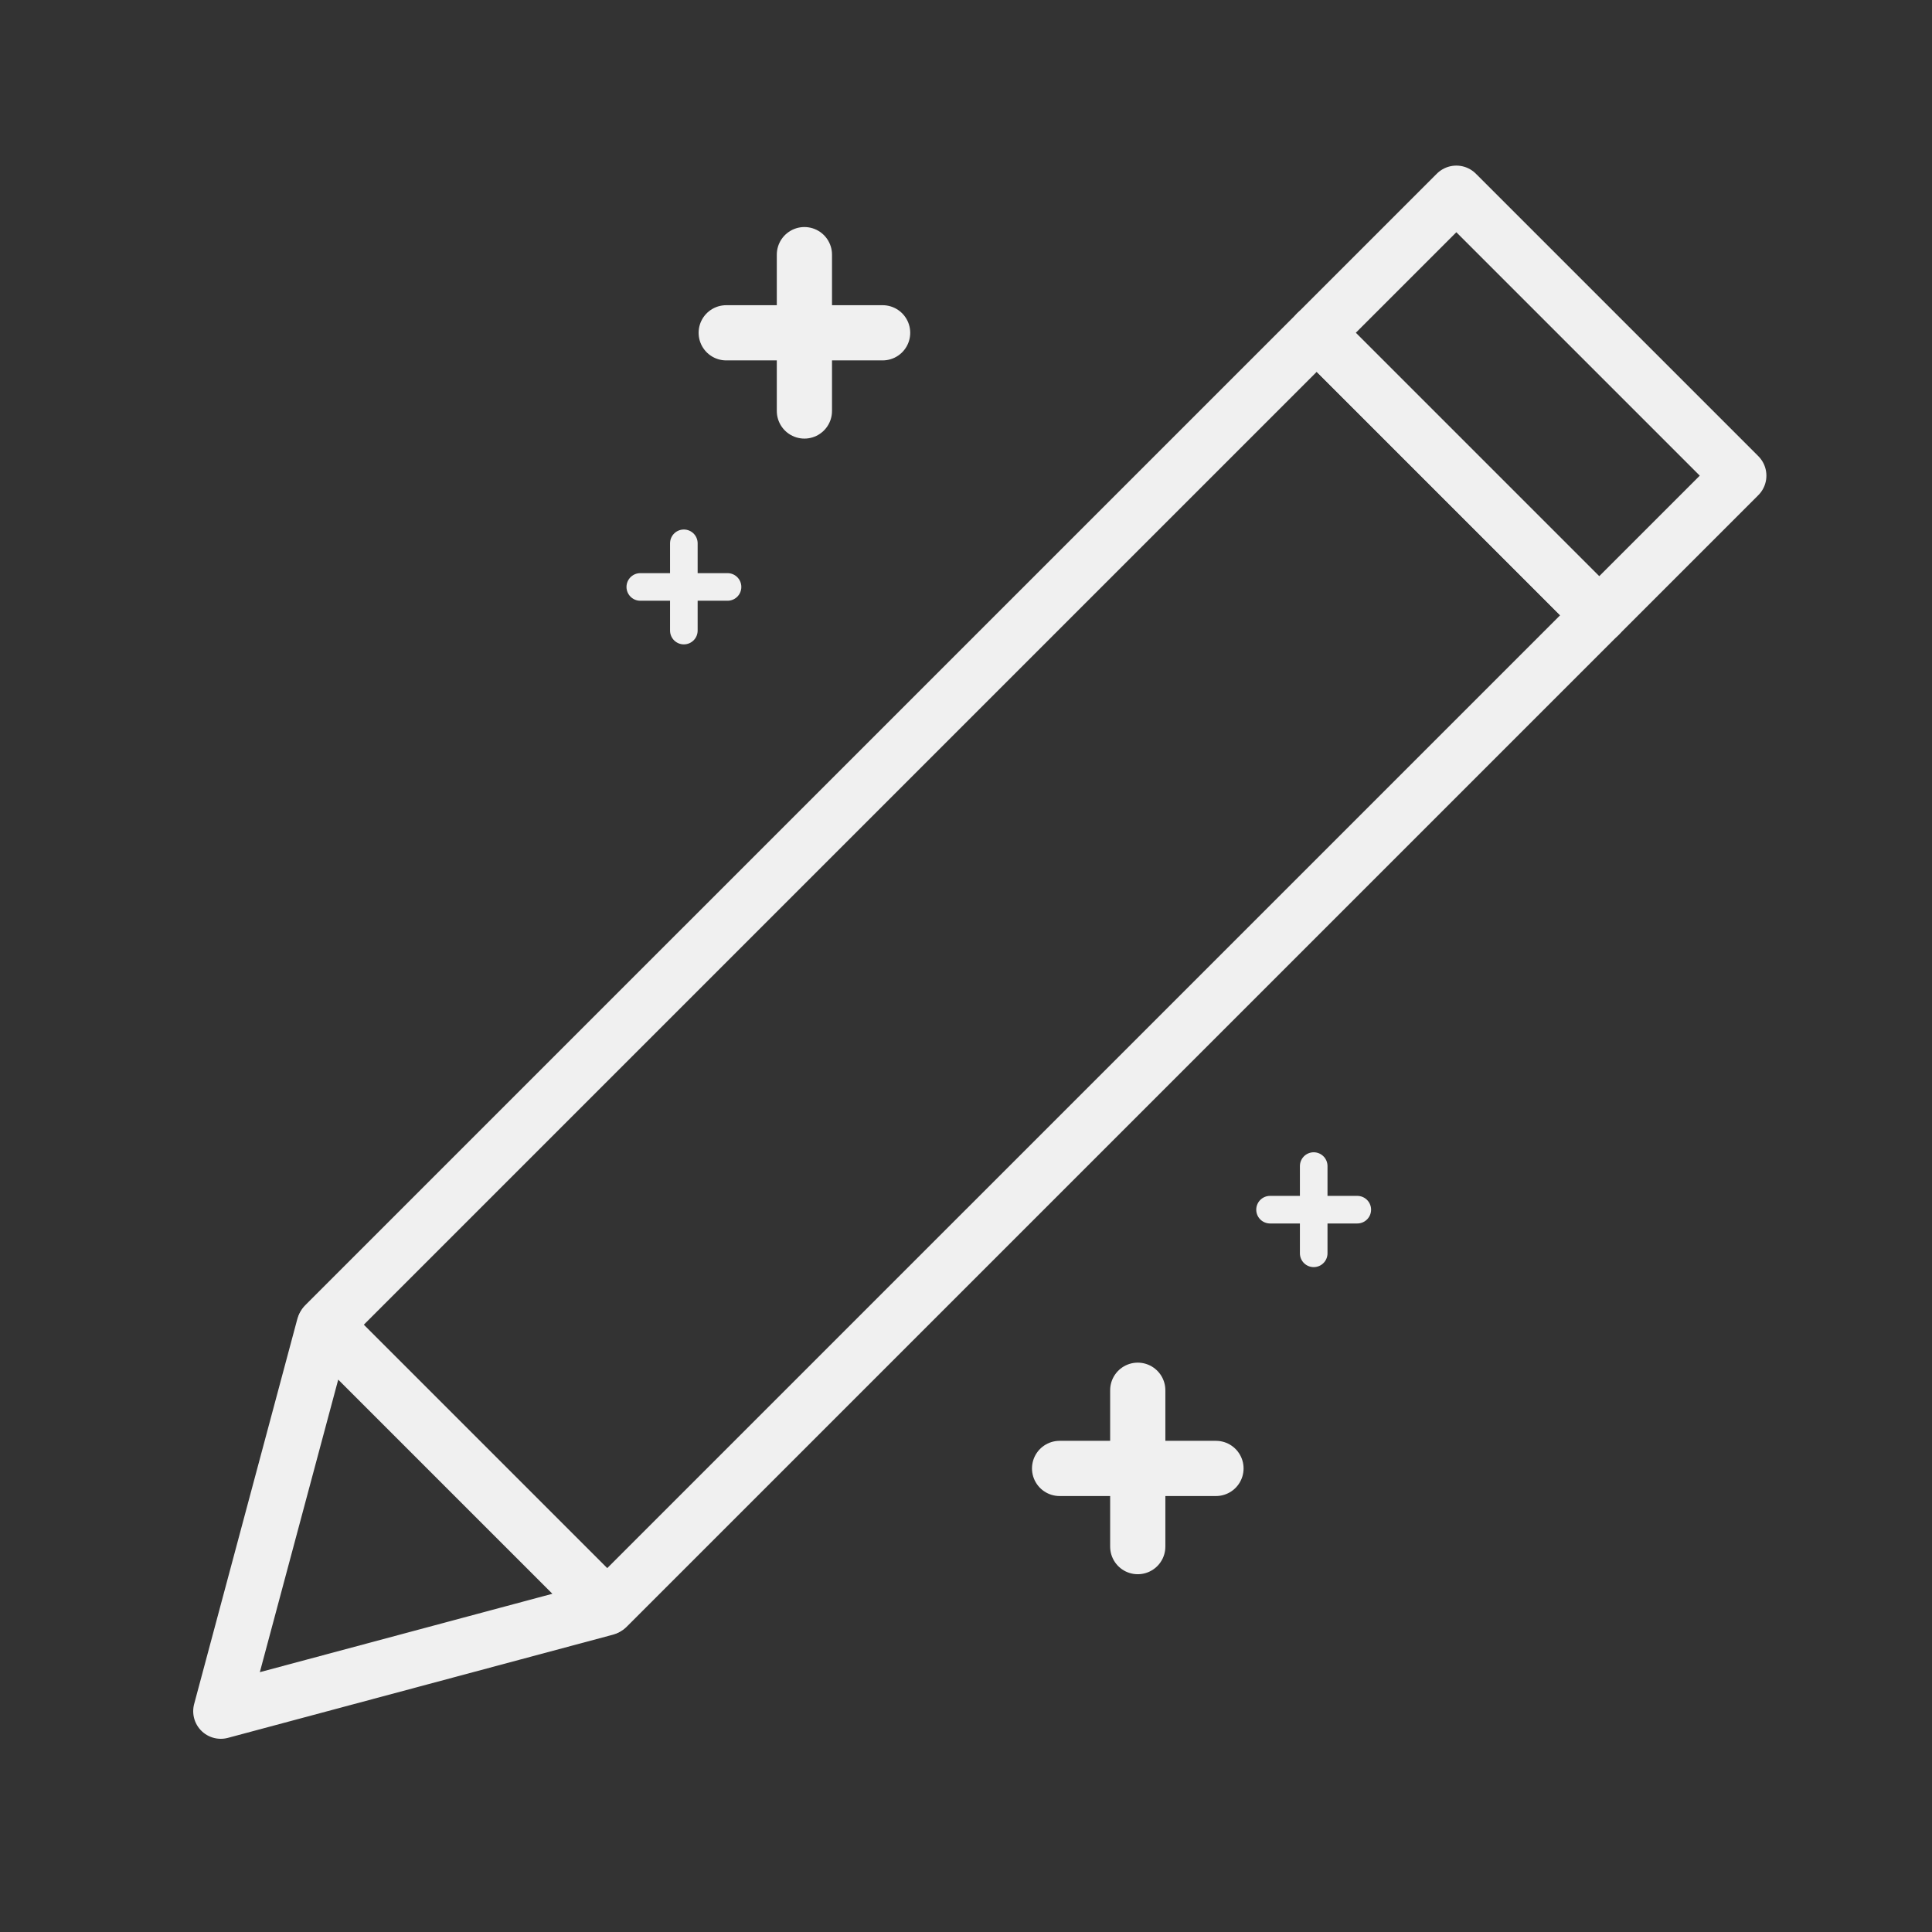<?xml version="1.0" encoding="UTF-8"?> <svg xmlns="http://www.w3.org/2000/svg" width="70" height="70" viewBox="0 0 70 70" fill="none"><rect x="0" y="0" width="70" height="70" fill="#333333" stroke="none"/><path d="M29.145 9.226V14.891" stroke="#F0F0F0" stroke-width="2" stroke-miterlimit="10" stroke-linecap="round" stroke-linejoin="round"></path><path d="M31.979 12.058H26.312" stroke="#F0F0F0" stroke-width="2" stroke-miterlimit="10" stroke-linecap="round" stroke-linejoin="round"></path><path d="M41.223 50.371V56.037" stroke="#F0F0F0" stroke-width="2" stroke-miterlimit="10" stroke-linecap="round" stroke-linejoin="round"></path><path d="M44.057 53.204H38.391" stroke="#F0F0F0" stroke-width="2" stroke-miterlimit="10" stroke-linecap="round" stroke-linejoin="round"></path><path d="M24.777 19.685V22.847" stroke="#F0F0F0" stroke-miterlimit="10" stroke-linecap="round" stroke-linejoin="round"></path><path d="M26.36 21.266H23.199" stroke="#F0F0F0" stroke-miterlimit="10" stroke-linecap="round" stroke-linejoin="round"></path><path d="M47.598 42.249V45.41" stroke="#F0F0F0" stroke-miterlimit="10" stroke-linecap="round" stroke-linejoin="round"></path><path d="M49.177 43.829H46.016" stroke="#F0F0F0" stroke-miterlimit="10" stroke-linecap="round" stroke-linejoin="round"></path><path d="M57.941 22.292L47.707 12.058L11.768 47.996L22.002 58.23L57.941 22.292Z" stroke="#F0F0F0" stroke-width="2" stroke-miterlimit="10" stroke-linecap="round" stroke-linejoin="round"></path><path d="M16.841 53.159L21.946 58.263L14.972 60.132L8 62L9.868 55.028L11.737 48.054L16.841 53.159Z" stroke="#F0F0F0" stroke-width="2" stroke-miterlimit="10" stroke-linecap="round" stroke-linejoin="round"></path><path d="M63 17.234L52.766 7L47.707 12.059L57.941 22.293L63 17.234Z" stroke="#F0F0F0" stroke-width="2" stroke-miterlimit="10" stroke-linecap="round" stroke-linejoin="round"></path></svg> 